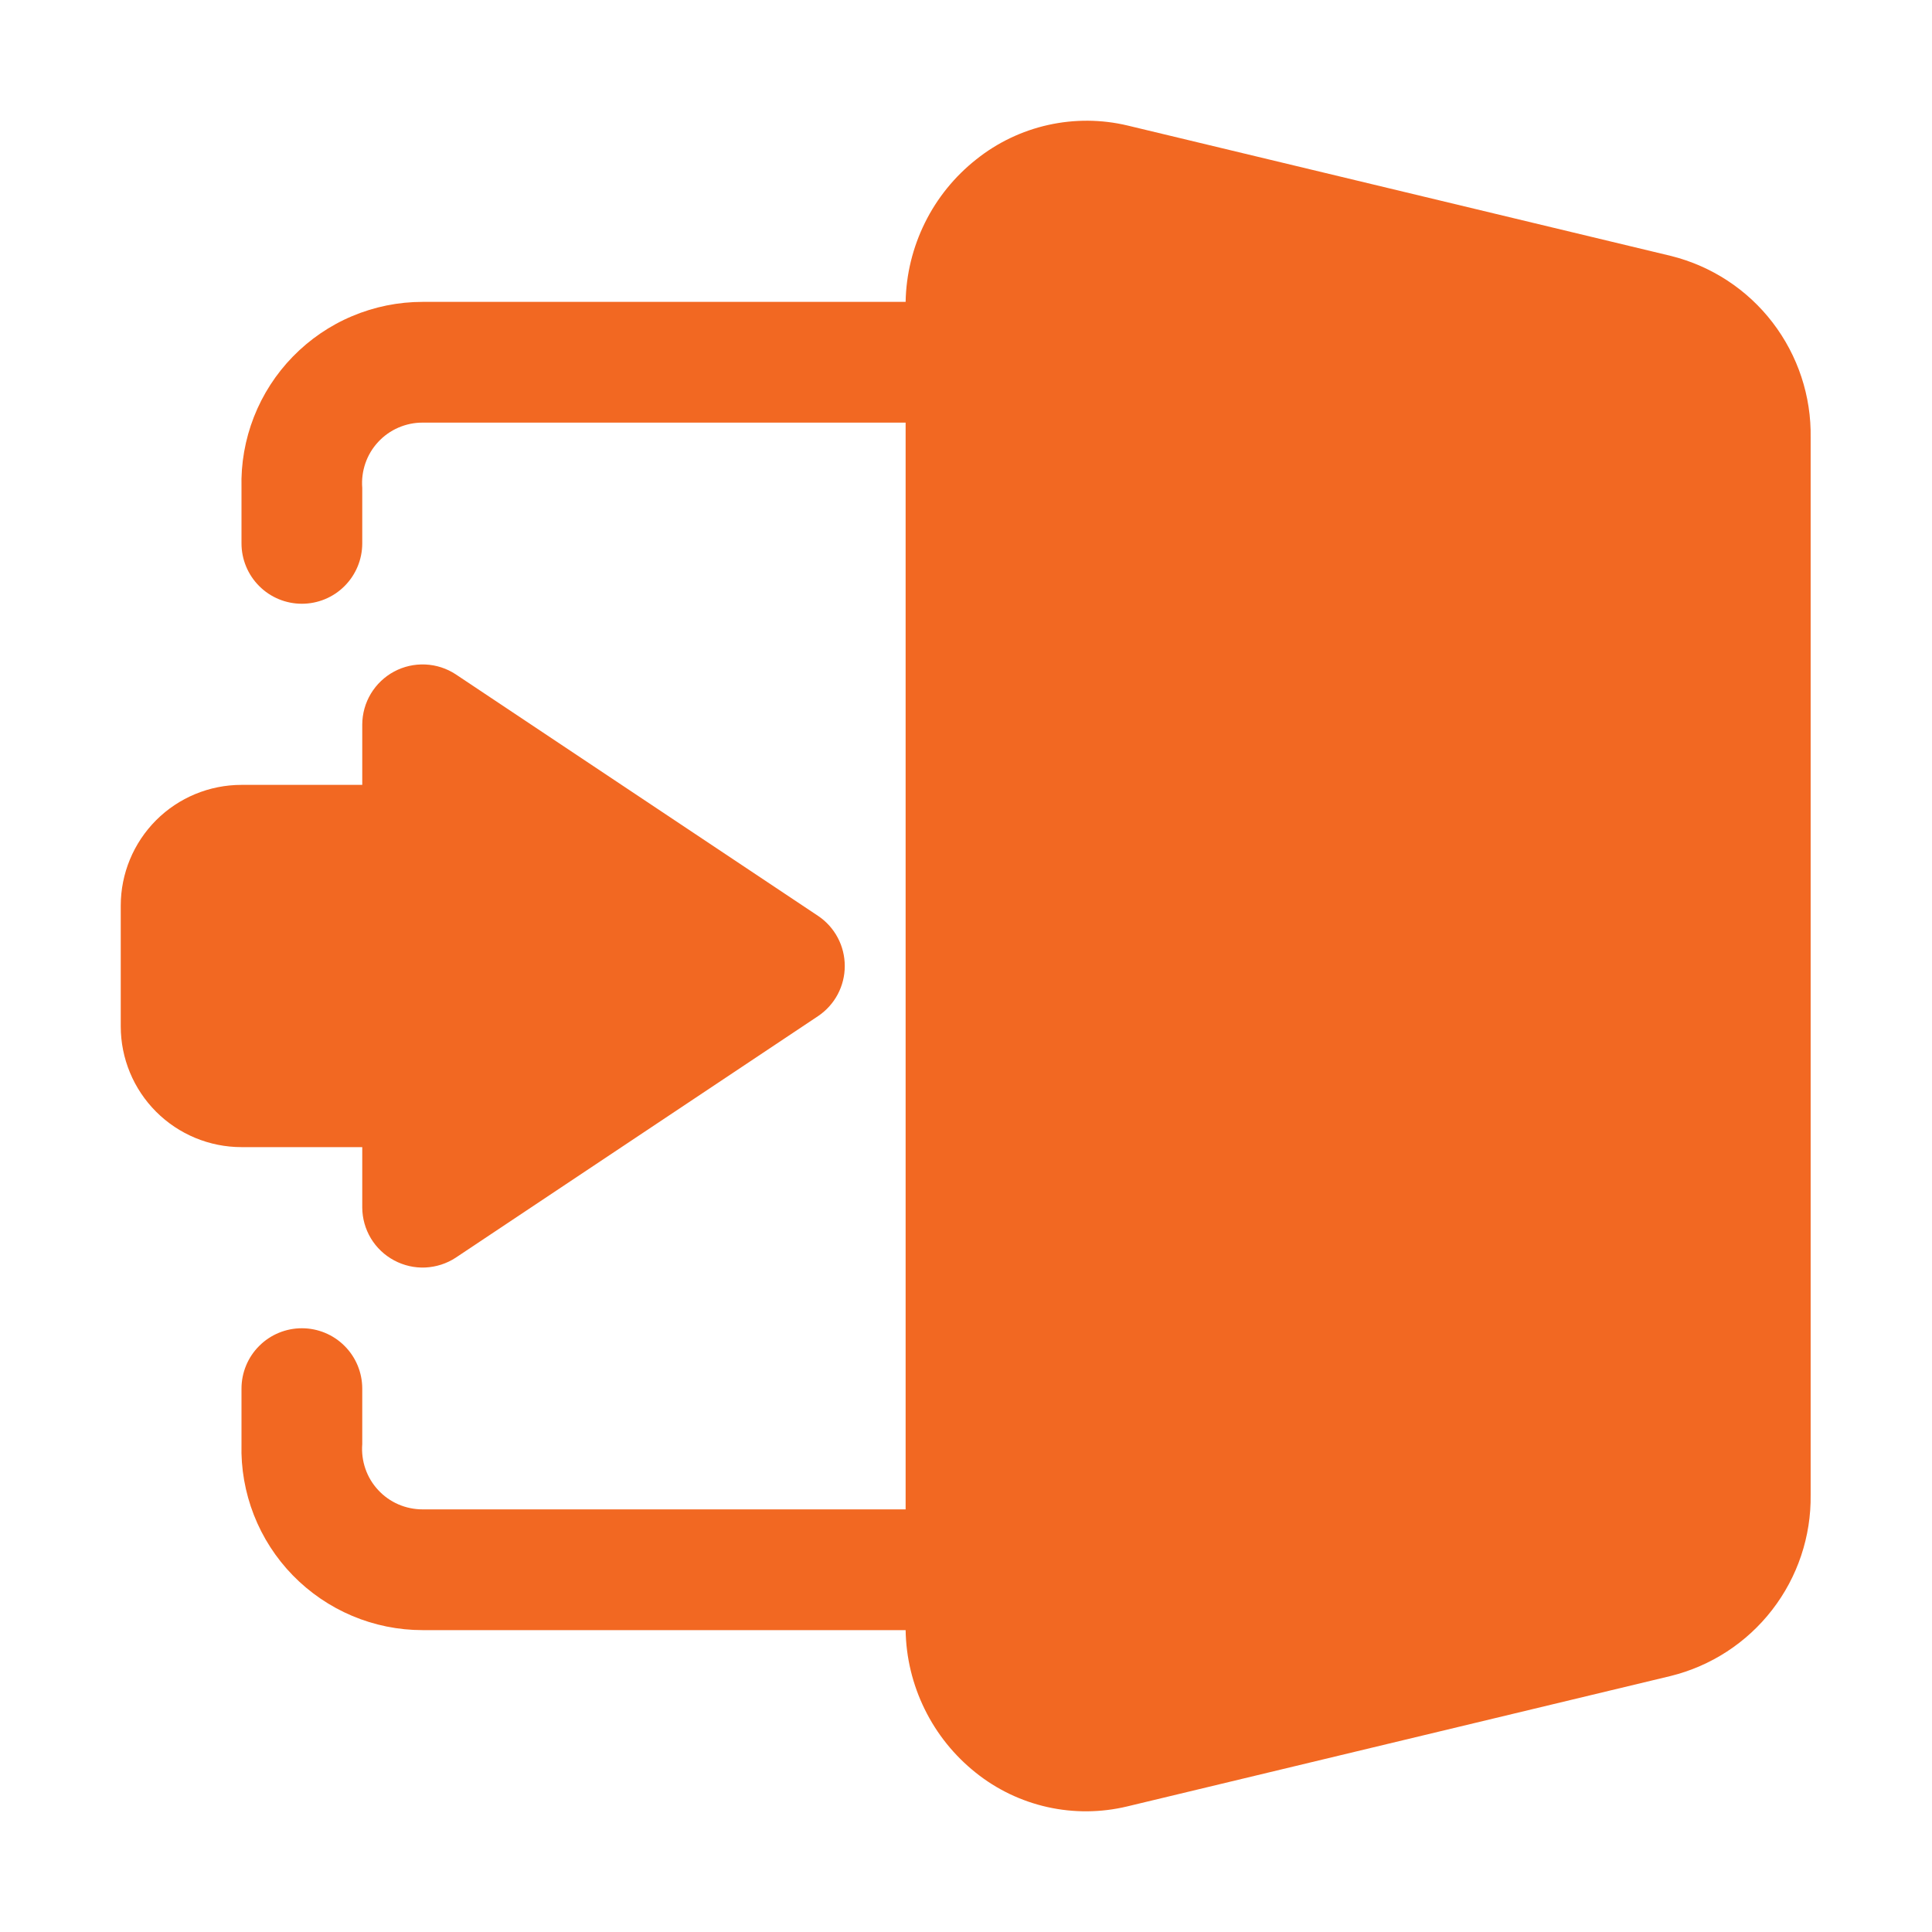 <svg width="32" height="32" viewBox="0 0 32 32" fill="none" xmlns="http://www.w3.org/2000/svg">
<path d="M27.68 4.24L18.68 2.08C18.247 1.976 17.795 1.973 17.36 2.07C16.925 2.167 16.518 2.362 16.17 2.64C15.813 2.922 15.522 3.28 15.32 3.689C15.118 4.097 15.008 4.545 15 5H7C6.599 5 6.202 5.08 5.833 5.236C5.464 5.391 5.13 5.62 4.85 5.907C4.57 6.194 4.351 6.534 4.205 6.907C4.059 7.281 3.989 7.679 4 8.08V9C4 9.265 4.105 9.519 4.293 9.707C4.48 9.895 4.735 10 5 10C5.265 10 5.52 9.895 5.707 9.707C5.895 9.519 6 9.265 6 9V8.08C5.989 7.942 6.007 7.803 6.052 7.673C6.097 7.542 6.169 7.422 6.263 7.321C6.357 7.219 6.471 7.138 6.598 7.083C6.725 7.028 6.862 6.999 7 7H15V25H7C6.862 25 6.725 24.972 6.598 24.917C6.471 24.862 6.357 24.781 6.263 24.679C6.169 24.578 6.097 24.458 6.052 24.327C6.007 24.197 5.989 24.058 6 23.92V23C6 22.735 5.895 22.48 5.707 22.293C5.52 22.105 5.265 22 5 22C4.735 22 4.48 22.105 4.293 22.293C4.105 22.48 4 22.735 4 23V23.92C3.989 24.321 4.059 24.719 4.205 25.093C4.351 25.466 4.57 25.806 4.85 26.093C5.13 26.38 5.464 26.608 5.833 26.764C6.202 26.92 6.599 27 7 27H15C15.007 27.454 15.115 27.902 15.316 28.31C15.516 28.718 15.804 29.076 16.16 29.36C16.508 29.639 16.915 29.834 17.35 29.931C17.785 30.028 18.237 30.024 18.67 29.92L27.67 27.76C28.339 27.595 28.932 27.209 29.353 26.664C29.774 26.12 29.999 25.448 29.99 24.76V7.25C30.002 6.561 29.779 5.889 29.36 5.342C28.941 4.795 28.348 4.407 27.68 4.24Z" fill="#F26822"/>
<path d="M6 19V20C6.001 20.18 6.05 20.356 6.143 20.511C6.236 20.665 6.369 20.791 6.528 20.876C6.687 20.961 6.865 21.002 7.045 20.994C7.225 20.985 7.4 20.929 7.55 20.83L13.55 16.83C13.686 16.738 13.798 16.615 13.875 16.47C13.952 16.325 13.992 16.164 13.992 16C13.992 15.836 13.952 15.674 13.875 15.53C13.798 15.385 13.686 15.261 13.55 15.17L7.55 11.17C7.4 11.071 7.225 11.014 7.045 11.006C6.865 10.998 6.687 11.038 6.528 11.123C6.369 11.208 6.236 11.335 6.143 11.489C6.05 11.643 6.001 11.82 6 12V13H4C3.47 13 2.961 13.21 2.586 13.585C2.211 13.961 2 14.469 2 15V17C2 17.53 2.211 18.039 2.586 18.414C2.961 18.789 3.47 19 4 19H6Z" fill="#F26822"/>
</svg>

